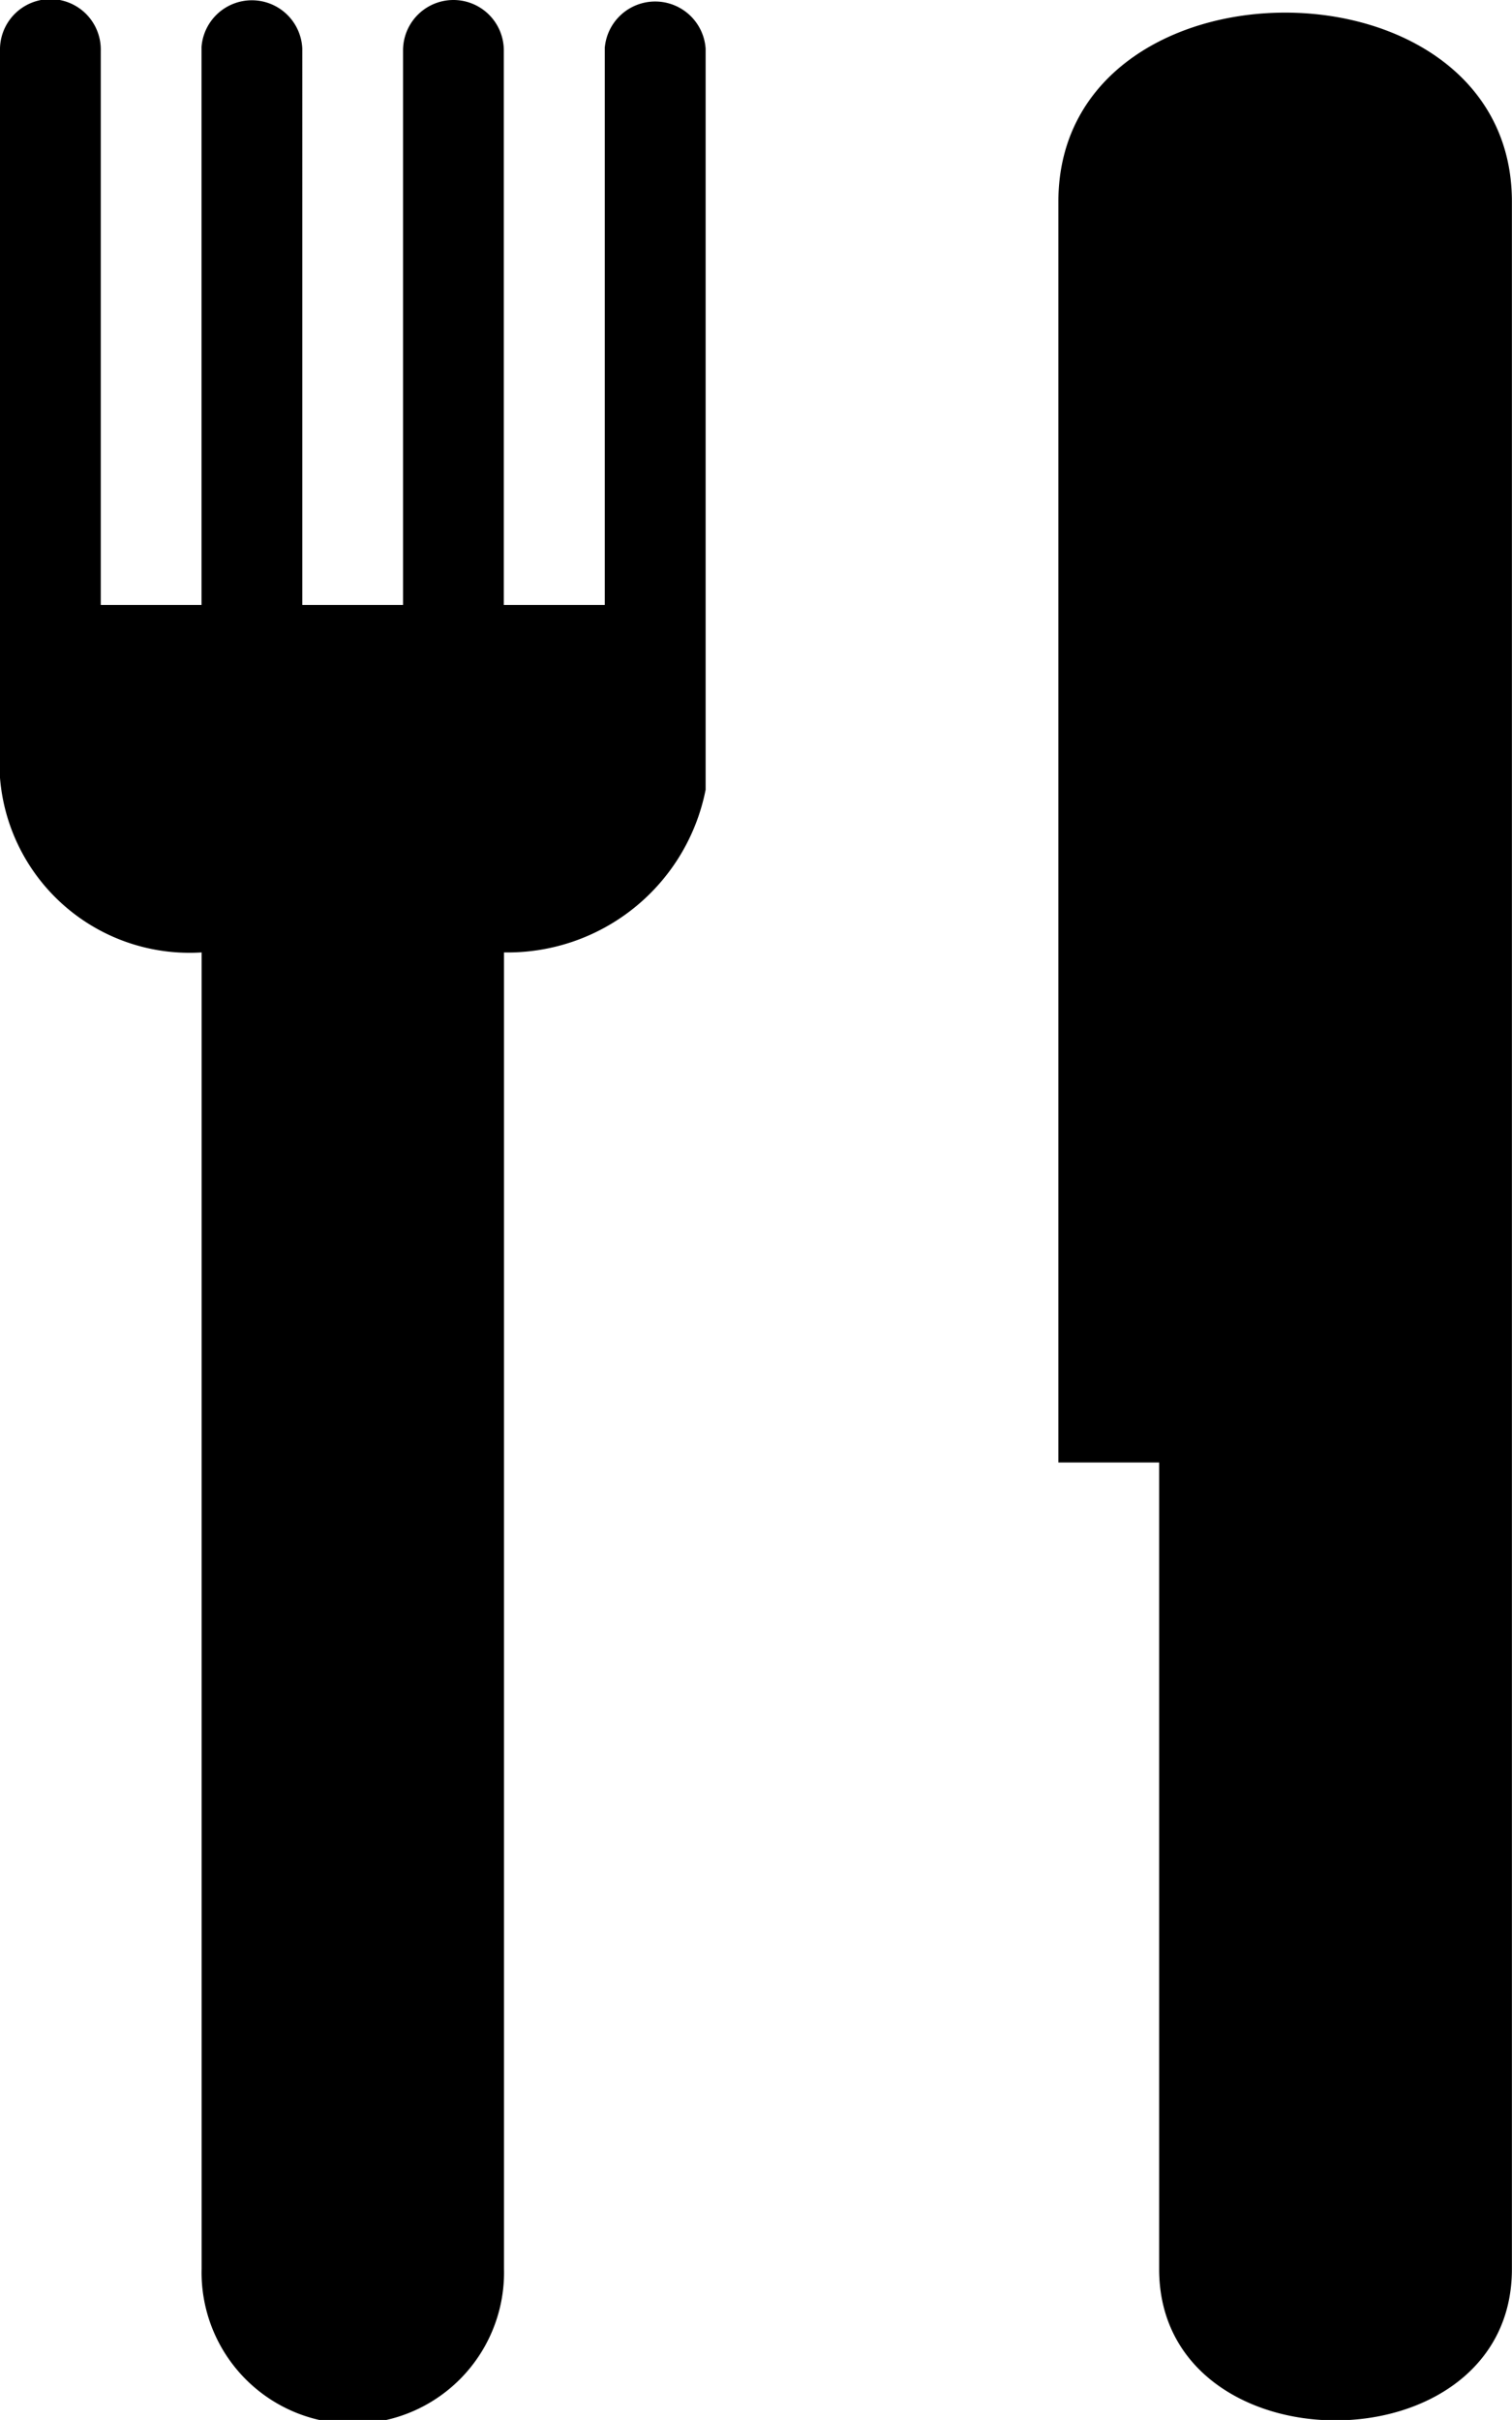 <svg xmlns="http://www.w3.org/2000/svg" width="15.906" height="25.449" viewBox="0 0 15.906 25.449">
  <g id="グループ_86" data-name="グループ 86" transform="translate(-175.247 -1282.556)">
    <path id="Icon_map-restaurant" data-name="Icon map-restaurant" d="M13.562,1.214V7.082H12.5V1.25a.53.53,0,1,0-1.06,0V7.082h-1.06V1.231a.531.531,0,0,0-1.06-.017V7.082H8.26V1.255A.53.53,0,0,0,7.2,1.227V8.9a2,2,0,0,0,2.121,1.836V24.578a1.591,1.591,0,1,0,3.181,0V10.736a2.123,2.123,0,0,0,2.121-1.711V1.231a.532.532,0,0,0-1.06-.017Zm4.772,1.627V16.1h1.06v8.483c0,2.121,3.711,2.121,3.711,0V2.841C23.106.19,18.334.19,18.334,2.841Z" transform="translate(168.047 1281.836)"/>
  </g>
</svg>
